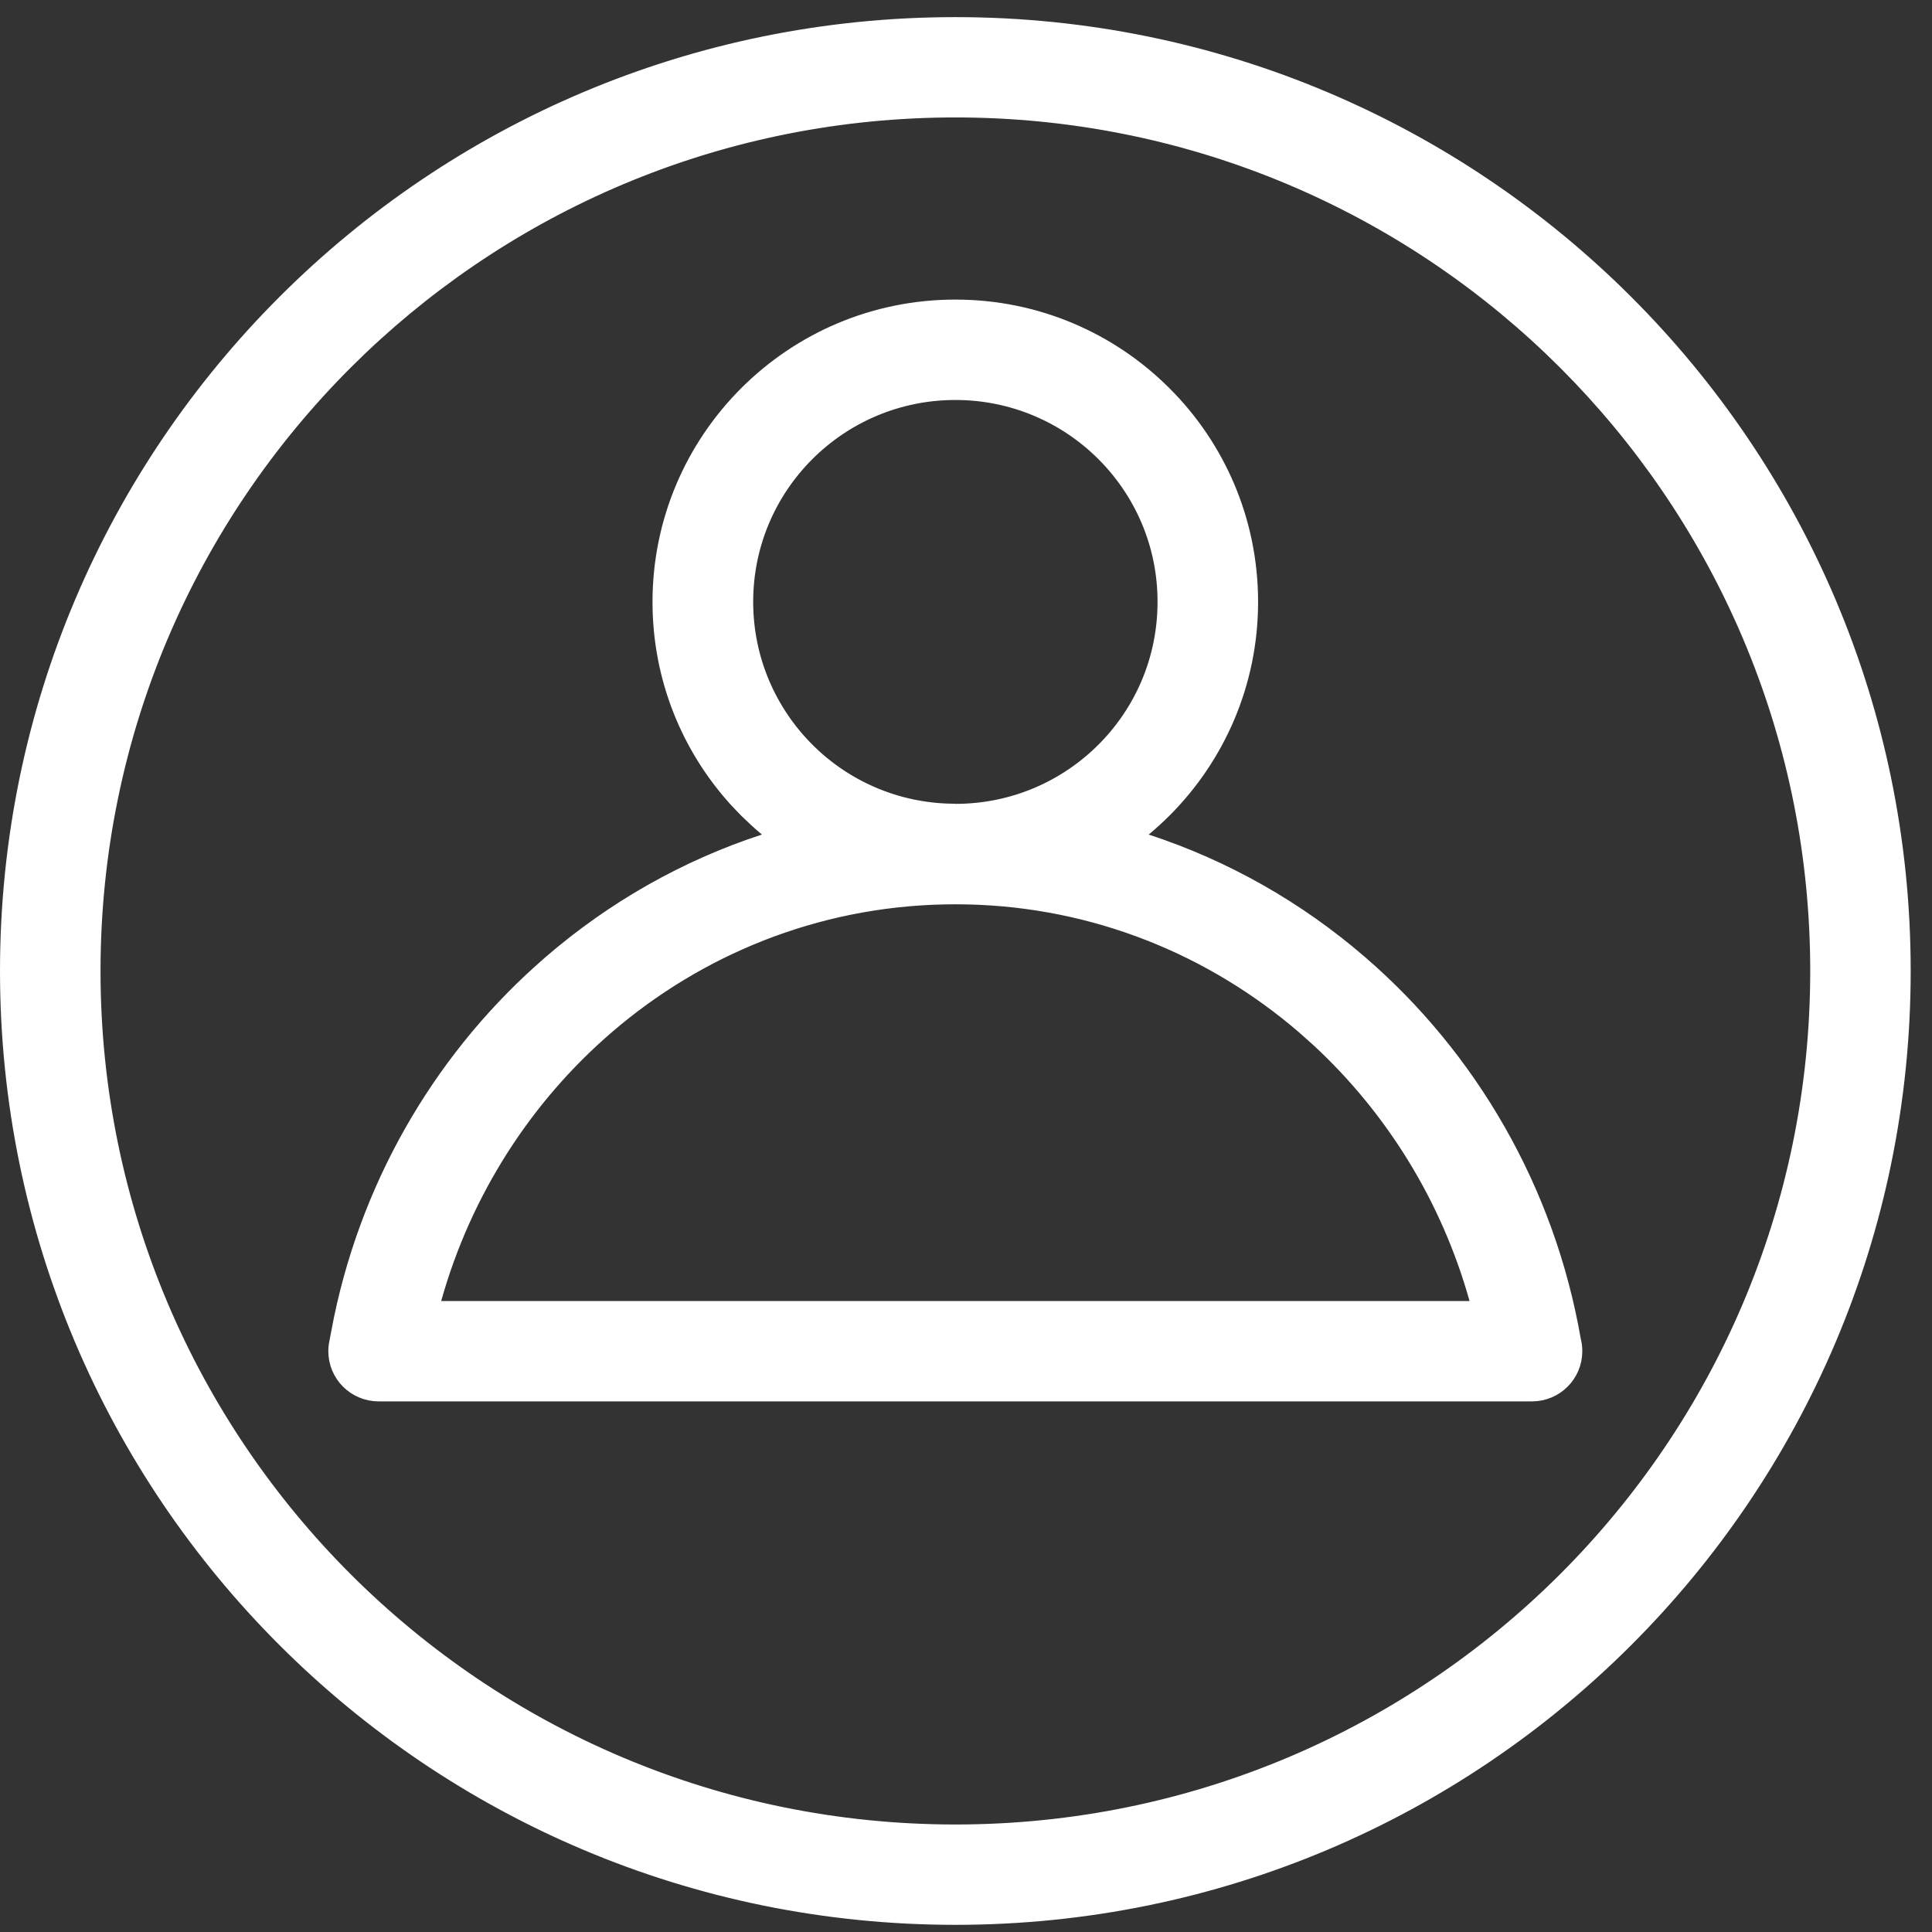 <svg xmlns="http://www.w3.org/2000/svg" width="65" height="65" viewBox="0 0 65 65" fill="none"><rect x="0" y="0" width="65" height="65" fill="#333333" stroke="none"/><path d="M32.142 0.826C40.948 0.826 48.92 4.391 54.692 10.153C60.464 15.916 64.033 23.876 64.033 32.668C64.033 41.46 60.464 49.42 54.692 55.183C48.921 60.948 40.948 64.509 32.142 64.509C23.335 64.509 15.363 60.945 9.591 55.183C3.817 49.42 0.25 41.46 0.25 32.668C0.25 23.876 3.819 15.916 9.591 10.153C15.362 4.388 23.335 0.826 32.142 0.826ZM32.143 3.701C24.382 3.701 17.334 6.744 12.127 11.699L11.629 12.185C6.38 17.428 3.132 24.668 3.132 32.667C3.132 40.666 6.38 47.905 11.629 53.148C16.88 58.389 24.131 61.633 32.143 61.633C40.154 61.633 47.404 58.389 52.656 53.148C57.905 47.905 61.153 40.666 61.153 32.667C61.153 24.918 58.105 17.882 53.143 12.683L52.656 12.185L52.158 11.699C46.951 6.744 39.903 3.701 32.143 3.701ZM32.142 10.329C34.886 10.329 37.37 11.439 39.165 13.236H39.166C40.967 15.031 42.077 17.512 42.077 20.252C42.077 22.989 40.964 25.471 39.166 27.267C38.95 27.483 38.723 27.689 38.486 27.886L38.139 28.175L38.568 28.315C41.229 29.186 43.664 30.579 45.752 32.381C49.45 35.566 52.063 40.03 52.94 45.102L52.942 45.11L52.944 45.117C52.971 45.229 52.985 45.344 52.985 45.458C52.985 46.254 52.341 46.898 51.543 46.898H12.738C11.941 46.898 11.296 46.254 11.296 45.458C11.296 45.341 11.312 45.229 11.338 45.117L11.41 44.81H11.394C12.29 40.017 14.738 35.785 18.185 32.684L18.528 32.381C20.617 30.579 23.052 29.183 25.712 28.315L26.14 28.176L25.795 27.887C25.677 27.788 25.562 27.686 25.448 27.583L25.115 27.267L24.785 26.922C23.18 25.16 22.203 22.821 22.203 20.252C22.203 17.514 23.317 15.032 25.115 13.236C26.913 11.439 29.397 10.329 32.142 10.329ZM32.14 30.174C27.807 30.174 23.832 31.718 20.708 34.297L20.408 34.55C17.669 36.91 15.617 40.082 14.602 43.704L14.514 44.022H49.77L49.682 43.704C48.731 40.308 46.868 37.311 44.382 35.002L43.876 34.55L43.576 34.297C40.453 31.72 36.478 30.174 32.148 30.174H32.14ZM32.143 13.207C30.195 13.207 28.431 13.995 27.155 15.269C25.877 16.545 25.09 18.305 25.09 20.249C25.09 22.193 25.88 23.955 27.155 25.23V25.231C28.407 26.482 30.129 27.262 32.034 27.29L32.039 27.295H32.145C34.092 27.295 35.855 26.507 37.13 25.233C38.408 23.957 39.194 22.198 39.194 20.251C39.197 18.304 38.407 16.544 37.13 15.269C35.855 13.995 34.09 13.207 32.143 13.207Z" fill="white" stroke="white" stroke-width="0.5"></path></svg>